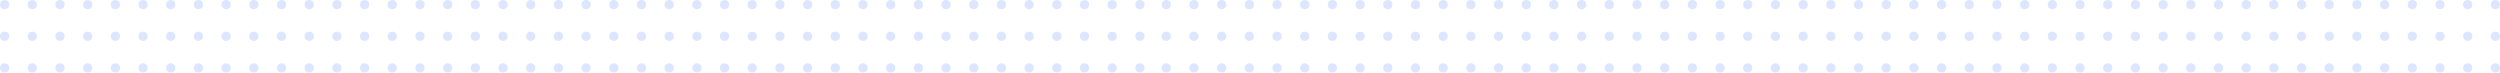 <svg width="1896" height="55" viewBox="0 0 1896 55" fill="none" xmlns="http://www.w3.org/2000/svg">
<circle cx="864.5" cy="51.5" r="3.5" transform="rotate(-180 864.5 51.5)" fill="#5986FF" fill-opacity="0.2"/>
<circle cx="843.5" cy="51.5" r="3.5" transform="rotate(-180 843.5 51.5)" fill="#5986FF" fill-opacity="0.2"/>
<circle cx="822.5" cy="51.5" r="3.5" transform="rotate(-180 822.5 51.5)" fill="#5986FF" fill-opacity="0.2"/>
<circle cx="801.5" cy="51.5" r="3.5" transform="rotate(-180 801.5 51.5)" fill="#5986FF" fill-opacity="0.2"/>
<circle cx="780.5" cy="51.5" r="3.5" transform="rotate(-180 780.5 51.5)" fill="#5986FF" fill-opacity="0.2"/>
<circle cx="759.5" cy="51.5" r="3.5" transform="rotate(-180 759.5 51.5)" fill="#5986FF" fill-opacity="0.2"/>
<circle cx="738.5" cy="51.5" r="3.5" transform="rotate(-180 738.5 51.5)" fill="#5986FF" fill-opacity="0.2"/>
<circle cx="570.5" cy="51.5" r="3.5" transform="rotate(-180 570.5 51.5)" fill="#5986FF" fill-opacity="0.2"/>
<circle cx="549.5" cy="51.5" r="3.5" transform="rotate(-180 549.5 51.5)" fill="#5986FF" fill-opacity="0.2"/>
<circle cx="528.5" cy="51.5" r="3.5" transform="rotate(-180 528.5 51.5)" fill="#5986FF" fill-opacity="0.2"/>
<circle cx="507.5" cy="51.5" r="3.5" transform="rotate(-180 507.5 51.5)" fill="#5986FF" fill-opacity="0.2"/>
<circle cx="486.5" cy="51.5" r="3.5" transform="rotate(-180 486.5 51.5)" fill="#5986FF" fill-opacity="0.2"/>
<circle cx="465.5" cy="51.5" r="3.5" transform="rotate(-180 465.5 51.5)" fill="#5986FF" fill-opacity="0.2"/>
<circle cx="444.5" cy="51.5" r="3.5" transform="rotate(-180 444.5 51.5)" fill="#5986FF" fill-opacity="0.2"/>
<circle cx="276.5" cy="51.5" r="3.5" transform="rotate(-180 276.5 51.5)" fill="#5986FF" fill-opacity="0.2"/>
<circle cx="255.5" cy="51.5" r="3.5" transform="rotate(-180 255.5 51.5)" fill="#5986FF" fill-opacity="0.2"/>
<circle cx="234.5" cy="51.5" r="3.5" transform="rotate(-180 234.5 51.5)" fill="#5986FF" fill-opacity="0.2"/>
<circle cx="213.5" cy="51.5" r="3.5" transform="rotate(-180 213.5 51.5)" fill="#5986FF" fill-opacity="0.2"/>
<circle cx="192.5" cy="51.5" r="3.5" transform="rotate(-180 192.5 51.5)" fill="#5986FF" fill-opacity="0.2"/>
<circle cx="171.5" cy="51.5" r="3.5" transform="rotate(-180 171.5 51.5)" fill="#5986FF" fill-opacity="0.2"/>
<circle cx="150.5" cy="51.5" r="3.5" transform="rotate(-180 150.5 51.5)" fill="#5986FF" fill-opacity="0.2"/>
<circle cx="717.5" cy="51.5" r="3.5" transform="rotate(-180 717.5 51.5)" fill="#5986FF" fill-opacity="0.2"/>
<circle cx="696.5" cy="51.5" r="3.5" transform="rotate(-180 696.5 51.5)" fill="#5986FF" fill-opacity="0.2"/>
<circle cx="675.5" cy="51.5" r="3.5" transform="rotate(-180 675.5 51.5)" fill="#5986FF" fill-opacity="0.2"/>
<circle cx="654.5" cy="51.5" r="3.5" transform="rotate(-180 654.5 51.5)" fill="#5986FF" fill-opacity="0.2"/>
<circle cx="633.5" cy="51.5" r="3.5" transform="rotate(-180 633.5 51.5)" fill="#5986FF" fill-opacity="0.2"/>
<circle cx="612.5" cy="51.5" r="3.5" transform="rotate(-180 612.5 51.5)" fill="#5986FF" fill-opacity="0.2"/>
<circle cx="591.5" cy="51.5" r="3.5" transform="rotate(-180 591.5 51.5)" fill="#5986FF" fill-opacity="0.2"/>
<circle cx="423.5" cy="51.5" r="3.5" transform="rotate(-180 423.5 51.5)" fill="#5986FF" fill-opacity="0.2"/>
<circle cx="402.5" cy="51.5" r="3.5" transform="rotate(-180 402.5 51.5)" fill="#5986FF" fill-opacity="0.2"/>
<circle cx="381.5" cy="51.5" r="3.5" transform="rotate(-180 381.5 51.5)" fill="#5986FF" fill-opacity="0.2"/>
<circle cx="360.5" cy="51.5" r="3.5" transform="rotate(-180 360.5 51.5)" fill="#5986FF" fill-opacity="0.2"/>
<circle cx="339.5" cy="51.5" r="3.5" transform="rotate(-180 339.5 51.5)" fill="#5986FF" fill-opacity="0.2"/>
<circle cx="318.5" cy="51.5" r="3.5" transform="rotate(-180 318.5 51.5)" fill="#5986FF" fill-opacity="0.2"/>
<circle cx="297.5" cy="51.5" r="3.5" transform="rotate(-180 297.5 51.5)" fill="#5986FF" fill-opacity="0.2"/>
<circle cx="129.5" cy="51.5" r="3.5" transform="rotate(-180 129.5 51.5)" fill="#5986FF" fill-opacity="0.2"/>
<circle cx="108.5" cy="51.5" r="3.5" transform="rotate(-180 108.5 51.5)" fill="#5986FF" fill-opacity="0.2"/>
<circle cx="87.5" cy="51.5" r="3.5" transform="rotate(-180 87.5 51.5)" fill="#5986FF" fill-opacity="0.2"/>
<circle cx="66.5" cy="51.5" r="3.5" transform="rotate(-180 66.5 51.5)" fill="#5986FF" fill-opacity="0.2"/>
<circle cx="45.5" cy="51.5" r="3.5" transform="rotate(-180 45.5 51.5)" fill="#5986FF" fill-opacity="0.2"/>
<circle cx="24.5" cy="51.5" r="3.5" transform="rotate(-180 24.5 51.5)" fill="#5986FF" fill-opacity="0.2"/>
<circle cx="3.5" cy="51.5" r="3.5" transform="rotate(-180 3.5 51.5)" fill="#5986FF" fill-opacity="0.2"/>
<circle cx="864.5" cy="27.5" r="3.5" transform="rotate(-180 864.5 27.5)" fill="#5986FF" fill-opacity="0.2"/>
<circle cx="843.5" cy="27.5" r="3.5" transform="rotate(-180 843.5 27.5)" fill="#5986FF" fill-opacity="0.2"/>
<circle cx="822.5" cy="27.5" r="3.5" transform="rotate(-180 822.5 27.5)" fill="#5986FF" fill-opacity="0.2"/>
<circle cx="801.5" cy="27.5" r="3.5" transform="rotate(-180 801.5 27.5)" fill="#5986FF" fill-opacity="0.2"/>
<circle cx="780.5" cy="27.5" r="3.5" transform="rotate(-180 780.5 27.5)" fill="#5986FF" fill-opacity="0.2"/>
<circle cx="759.5" cy="27.5" r="3.5" transform="rotate(-180 759.5 27.5)" fill="#5986FF" fill-opacity="0.2"/>
<circle cx="738.5" cy="27.5" r="3.5" transform="rotate(-180 738.5 27.5)" fill="#5986FF" fill-opacity="0.2"/>
<circle cx="570.5" cy="27.5" r="3.5" transform="rotate(-180 570.5 27.5)" fill="#5986FF" fill-opacity="0.2"/>
<circle cx="549.5" cy="27.5" r="3.5" transform="rotate(-180 549.5 27.5)" fill="#5986FF" fill-opacity="0.2"/>
<circle cx="528.5" cy="27.5" r="3.5" transform="rotate(-180 528.5 27.5)" fill="#5986FF" fill-opacity="0.2"/>
<circle cx="507.5" cy="27.5" r="3.5" transform="rotate(-180 507.5 27.5)" fill="#5986FF" fill-opacity="0.2"/>
<circle cx="486.5" cy="27.5" r="3.5" transform="rotate(-180 486.5 27.5)" fill="#5986FF" fill-opacity="0.2"/>
<circle cx="465.5" cy="27.5" r="3.5" transform="rotate(-180 465.5 27.5)" fill="#5986FF" fill-opacity="0.2"/>
<circle cx="444.5" cy="27.5" r="3.5" transform="rotate(-180 444.5 27.5)" fill="#5986FF" fill-opacity="0.2"/>
<circle cx="276.5" cy="27.5" r="3.5" transform="rotate(-180 276.5 27.5)" fill="#5986FF" fill-opacity="0.2"/>
<circle cx="255.5" cy="27.5" r="3.5" transform="rotate(-180 255.5 27.5)" fill="#5986FF" fill-opacity="0.2"/>
<circle cx="234.5" cy="27.5" r="3.5" transform="rotate(-180 234.5 27.5)" fill="#5986FF" fill-opacity="0.2"/>
<circle cx="213.5" cy="27.5" r="3.5" transform="rotate(-180 213.5 27.5)" fill="#5986FF" fill-opacity="0.2"/>
<circle cx="192.5" cy="27.5" r="3.5" transform="rotate(-180 192.5 27.5)" fill="#5986FF" fill-opacity="0.2"/>
<circle cx="171.5" cy="27.5" r="3.5" transform="rotate(-180 171.5 27.5)" fill="#5986FF" fill-opacity="0.2"/>
<circle cx="150.5" cy="27.5" r="3.5" transform="rotate(-180 150.5 27.5)" fill="#5986FF" fill-opacity="0.2"/>
<circle cx="717.5" cy="27.5" r="3.5" transform="rotate(-180 717.5 27.5)" fill="#5986FF" fill-opacity="0.2"/>
<circle cx="696.5" cy="27.5" r="3.5" transform="rotate(-180 696.5 27.5)" fill="#5986FF" fill-opacity="0.2"/>
<circle cx="675.5" cy="27.5" r="3.5" transform="rotate(-180 675.5 27.5)" fill="#5986FF" fill-opacity="0.2"/>
<circle cx="654.5" cy="27.5" r="3.5" transform="rotate(-180 654.5 27.5)" fill="#5986FF" fill-opacity="0.2"/>
<circle cx="633.5" cy="27.5" r="3.5" transform="rotate(-180 633.5 27.5)" fill="#5986FF" fill-opacity="0.2"/>
<circle cx="612.5" cy="27.5" r="3.5" transform="rotate(-180 612.5 27.5)" fill="#5986FF" fill-opacity="0.2"/>
<circle cx="591.5" cy="27.5" r="3.5" transform="rotate(-180 591.5 27.5)" fill="#5986FF" fill-opacity="0.2"/>
<circle cx="423.5" cy="27.5" r="3.5" transform="rotate(-180 423.5 27.5)" fill="#5986FF" fill-opacity="0.2"/>
<circle cx="402.5" cy="27.5" r="3.5" transform="rotate(-180 402.5 27.5)" fill="#5986FF" fill-opacity="0.2"/>
<circle cx="381.5" cy="27.5" r="3.5" transform="rotate(-180 381.5 27.5)" fill="#5986FF" fill-opacity="0.2"/>
<circle cx="360.5" cy="27.5" r="3.5" transform="rotate(-180 360.5 27.5)" fill="#5986FF" fill-opacity="0.2"/>
<circle cx="339.5" cy="27.5" r="3.5" transform="rotate(-180 339.5 27.5)" fill="#5986FF" fill-opacity="0.2"/>
<circle cx="318.5" cy="27.5" r="3.5" transform="rotate(-180 318.5 27.5)" fill="#5986FF" fill-opacity="0.2"/>
<circle cx="297.5" cy="27.5" r="3.5" transform="rotate(-180 297.5 27.5)" fill="#5986FF" fill-opacity="0.2"/>
<circle cx="129.5" cy="27.5" r="3.5" transform="rotate(-180 129.5 27.5)" fill="#5986FF" fill-opacity="0.2"/>
<circle cx="108.5" cy="27.5" r="3.5" transform="rotate(-180 108.5 27.5)" fill="#5986FF" fill-opacity="0.2"/>
<circle cx="87.5" cy="27.5" r="3.5" transform="rotate(-180 87.5 27.5)" fill="#5986FF" fill-opacity="0.2"/>
<circle cx="66.5" cy="27.5" r="3.5" transform="rotate(-180 66.5 27.5)" fill="#5986FF" fill-opacity="0.2"/>
<circle cx="45.5" cy="27.5" r="3.5" transform="rotate(-180 45.5 27.5)" fill="#5986FF" fill-opacity="0.2"/>
<circle cx="24.5" cy="27.5" r="3.5" transform="rotate(-180 24.5 27.5)" fill="#5986FF" fill-opacity="0.2"/>
<circle cx="24.5" cy="3.5" r="3.5" transform="rotate(-180 24.5 3.5)" fill="#5986FF" fill-opacity="0.2"/>
<circle cx="3.5" cy="27.5" r="3.5" transform="rotate(-180 3.5 27.5)" fill="#5986FF" fill-opacity="0.2"/>
<circle cx="3.5" cy="3.5" r="3.5" transform="rotate(-180 3.5 3.5)" fill="#5986FF" fill-opacity="0.2"/>
<circle cx="843.5" cy="3.5" r="3.5" transform="rotate(-180 843.5 3.5)" fill="#5986FF" fill-opacity="0.2"/>
<circle cx="864.5" cy="3.5" r="3.5" transform="rotate(-180 864.5 3.5)" fill="#5986FF" fill-opacity="0.2"/>
<circle cx="822.5" cy="3.5" r="3.5" transform="rotate(-180 822.5 3.5)" fill="#5986FF" fill-opacity="0.2"/>
<circle cx="801.5" cy="3.5" r="3.5" transform="rotate(-180 801.5 3.5)" fill="#5986FF" fill-opacity="0.2"/>
<circle cx="780.5" cy="3.5" r="3.5" transform="rotate(-180 780.5 3.5)" fill="#5986FF" fill-opacity="0.2"/>
<circle cx="759.5" cy="3.5" r="3.5" transform="rotate(-180 759.5 3.5)" fill="#5986FF" fill-opacity="0.2"/>
<circle cx="738.5" cy="3.5" r="3.5" transform="rotate(-180 738.5 3.5)" fill="#5986FF" fill-opacity="0.2"/>
<circle cx="570.5" cy="3.5" r="3.5" transform="rotate(-180 570.5 3.5)" fill="#5986FF" fill-opacity="0.2"/>
<circle cx="549.5" cy="3.5" r="3.5" transform="rotate(-180 549.5 3.5)" fill="#5986FF" fill-opacity="0.2"/>
<circle cx="528.5" cy="3.5" r="3.5" transform="rotate(-180 528.5 3.5)" fill="#5986FF" fill-opacity="0.2"/>
<circle cx="507.5" cy="3.5" r="3.5" transform="rotate(-180 507.5 3.5)" fill="#5986FF" fill-opacity="0.2"/>
<circle cx="486.5" cy="3.5" r="3.5" transform="rotate(-180 486.5 3.5)" fill="#5986FF" fill-opacity="0.2"/>
<circle cx="465.5" cy="3.5" r="3.5" transform="rotate(-180 465.5 3.5)" fill="#5986FF" fill-opacity="0.2"/>
<circle cx="444.5" cy="3.5" r="3.5" transform="rotate(-180 444.5 3.5)" fill="#5986FF" fill-opacity="0.2"/>
<circle cx="276.5" cy="3.5" r="3.5" transform="rotate(-180 276.5 3.5)" fill="#5986FF" fill-opacity="0.2"/>
<circle cx="255.5" cy="3.5" r="3.5" transform="rotate(-180 255.5 3.5)" fill="#5986FF" fill-opacity="0.2"/>
<circle cx="234.5" cy="3.5" r="3.5" transform="rotate(-180 234.5 3.5)" fill="#5986FF" fill-opacity="0.2"/>
<circle cx="213.5" cy="3.5" r="3.5" transform="rotate(-180 213.5 3.5)" fill="#5986FF" fill-opacity="0.2"/>
<circle cx="192.5" cy="3.5" r="3.5" transform="rotate(-180 192.5 3.5)" fill="#5986FF" fill-opacity="0.2"/>
<circle cx="171.5" cy="3.5" r="3.5" transform="rotate(-180 171.5 3.5)" fill="#5986FF" fill-opacity="0.2"/>
<circle cx="150.5" cy="3.5" r="3.5" transform="rotate(-180 150.5 3.5)" fill="#5986FF" fill-opacity="0.2"/>
<circle cx="717.5" cy="3.5" r="3.5" transform="rotate(-180 717.5 3.5)" fill="#5986FF" fill-opacity="0.2"/>
<circle cx="696.5" cy="3.5" r="3.5" transform="rotate(-180 696.5 3.5)" fill="#5986FF" fill-opacity="0.2"/>
<circle cx="675.5" cy="3.5" r="3.5" transform="rotate(-180 675.5 3.5)" fill="#5986FF" fill-opacity="0.2"/>
<circle cx="654.5" cy="3.5" r="3.5" transform="rotate(-180 654.5 3.5)" fill="#5986FF" fill-opacity="0.2"/>
<circle cx="633.5" cy="3.5" r="3.5" transform="rotate(-180 633.5 3.5)" fill="#5986FF" fill-opacity="0.2"/>
<circle cx="612.5" cy="3.5" r="3.5" transform="rotate(-180 612.5 3.5)" fill="#5986FF" fill-opacity="0.2"/>
<circle cx="591.5" cy="3.5" r="3.5" transform="rotate(-180 591.5 3.5)" fill="#5986FF" fill-opacity="0.2"/>
<circle cx="423.5" cy="3.5" r="3.5" transform="rotate(-180 423.5 3.5)" fill="#5986FF" fill-opacity="0.2"/>
<circle cx="402.5" cy="3.5" r="3.5" transform="rotate(-180 402.5 3.5)" fill="#5986FF" fill-opacity="0.2"/>
<circle cx="381.5" cy="3.5" r="3.5" transform="rotate(-180 381.5 3.5)" fill="#5986FF" fill-opacity="0.2"/>
<circle cx="360.5" cy="3.5" r="3.5" transform="rotate(-180 360.5 3.5)" fill="#5986FF" fill-opacity="0.2"/>
<circle cx="339.5" cy="3.5" r="3.5" transform="rotate(-180 339.5 3.5)" fill="#5986FF" fill-opacity="0.2"/>
<circle cx="318.5" cy="3.5" r="3.5" transform="rotate(-180 318.5 3.5)" fill="#5986FF" fill-opacity="0.2"/>
<circle cx="297.5" cy="3.5" r="3.5" transform="rotate(-180 297.5 3.5)" fill="#5986FF" fill-opacity="0.2"/>
<circle cx="129.5" cy="3.5" r="3.5" transform="rotate(-180 129.5 3.5)" fill="#5986FF" fill-opacity="0.2"/>
<circle cx="108.5" cy="3.5" r="3.5" transform="rotate(-180 108.5 3.5)" fill="#5986FF" fill-opacity="0.2"/>
<circle cx="87.5" cy="3.5" r="3.5" transform="rotate(-180 87.5 3.5)" fill="#5986FF" fill-opacity="0.2"/>
<circle cx="66.5" cy="3.5" r="3.5" transform="rotate(-180 66.5 3.5)" fill="#5986FF" fill-opacity="0.2"/>
<circle cx="45.5" cy="3.5" r="3.5" transform="rotate(-180 45.5 3.5)" fill="#5986FF" fill-opacity="0.2"/>
<circle cx="1745.5" cy="51.5" r="3.5" transform="rotate(-180 1745.5 51.5)" fill="#5986FF" fill-opacity="0.2"/>
<circle cx="1892.5" cy="51.5" r="3.5" transform="rotate(-180 1892.5 51.5)" fill="#5986FF" fill-opacity="0.2"/>
<circle cx="1724.5" cy="51.5" r="3.5" transform="rotate(-180 1724.5 51.5)" fill="#5986FF" fill-opacity="0.2"/>
<circle cx="1871.5" cy="51.5" r="3.5" transform="rotate(-180 1871.5 51.5)" fill="#5986FF" fill-opacity="0.2"/>
<circle cx="1703.5" cy="51.5" r="3.5" transform="rotate(-180 1703.5 51.5)" fill="#5986FF" fill-opacity="0.2"/>
<circle cx="1850.5" cy="51.5" r="3.5" transform="rotate(-180 1850.5 51.5)" fill="#5986FF" fill-opacity="0.2"/>
<circle cx="1682.5" cy="51.5" r="3.5" transform="rotate(-180 1682.5 51.5)" fill="#5986FF" fill-opacity="0.2"/>
<circle cx="1829.5" cy="51.5" r="3.5" transform="rotate(-180 1829.5 51.5)" fill="#5986FF" fill-opacity="0.2"/>
<circle cx="1661.5" cy="51.5" r="3.5" transform="rotate(-180 1661.5 51.5)" fill="#5986FF" fill-opacity="0.2"/>
<circle cx="1808.5" cy="51.5" r="3.5" transform="rotate(-180 1808.5 51.5)" fill="#5986FF" fill-opacity="0.2"/>
<circle cx="1640.5" cy="51.5" r="3.5" transform="rotate(-180 1640.5 51.5)" fill="#5986FF" fill-opacity="0.2"/>
<circle cx="1787.5" cy="51.5" r="3.5" transform="rotate(-180 1787.5 51.5)" fill="#5986FF" fill-opacity="0.2"/>
<circle cx="1619.5" cy="51.5" r="3.5" transform="rotate(-180 1619.5 51.5)" fill="#5986FF" fill-opacity="0.2"/>
<circle cx="1766.5" cy="51.5" r="3.5" transform="rotate(-180 1766.5 51.5)" fill="#5986FF" fill-opacity="0.2"/>
<circle cx="1451.5" cy="51.5" r="3.5" transform="rotate(-180 1451.5 51.5)" fill="#5986FF" fill-opacity="0.2"/>
<circle cx="1430.5" cy="51.5" r="3.5" transform="rotate(-180 1430.5 51.5)" fill="#5986FF" fill-opacity="0.2"/>
<circle cx="1409.5" cy="51.5" r="3.5" transform="rotate(-180 1409.5 51.5)" fill="#5986FF" fill-opacity="0.2"/>
<circle cx="1388.5" cy="51.5" r="3.5" transform="rotate(-180 1388.5 51.5)" fill="#5986FF" fill-opacity="0.2"/>
<circle cx="1367.5" cy="51.5" r="3.5" transform="rotate(-180 1367.5 51.5)" fill="#5986FF" fill-opacity="0.2"/>
<circle cx="1346.5" cy="51.5" r="3.5" transform="rotate(-180 1346.5 51.5)" fill="#5986FF" fill-opacity="0.2"/>
<circle cx="1325.5" cy="51.5" r="3.5" transform="rotate(-180 1325.5 51.5)" fill="#5986FF" fill-opacity="0.2"/>
<circle cx="1157.5" cy="51.5" r="3.5" transform="rotate(-180 1157.5 51.5)" fill="#5986FF" fill-opacity="0.2"/>
<circle cx="1136.5" cy="51.5" r="3.5" transform="rotate(-180 1136.5 51.5)" fill="#5986FF" fill-opacity="0.2"/>
<circle cx="1115.5" cy="51.5" r="3.5" transform="rotate(-180 1115.5 51.5)" fill="#5986FF" fill-opacity="0.2"/>
<circle cx="1094.5" cy="51.5" r="3.5" transform="rotate(-180 1094.5 51.5)" fill="#5986FF" fill-opacity="0.2"/>
<circle cx="1073.5" cy="51.5" r="3.5" transform="rotate(-180 1073.5 51.5)" fill="#5986FF" fill-opacity="0.2"/>
<circle cx="1052.5" cy="51.5" r="3.5" transform="rotate(-180 1052.5 51.5)" fill="#5986FF" fill-opacity="0.2"/>
<circle cx="1031.5" cy="51.5" r="3.5" transform="rotate(-180 1031.5 51.5)" fill="#5986FF" fill-opacity="0.2"/>
<circle cx="1598.5" cy="51.5" r="3.5" transform="rotate(-180 1598.5 51.5)" fill="#5986FF" fill-opacity="0.2"/>
<circle cx="1577.5" cy="51.5" r="3.5" transform="rotate(-180 1577.5 51.5)" fill="#5986FF" fill-opacity="0.2"/>
<circle cx="1556.5" cy="51.5" r="3.5" transform="rotate(-180 1556.5 51.5)" fill="#5986FF" fill-opacity="0.2"/>
<circle cx="1535.5" cy="51.5" r="3.5" transform="rotate(-180 1535.5 51.5)" fill="#5986FF" fill-opacity="0.2"/>
<circle cx="1514.5" cy="51.5" r="3.5" transform="rotate(-180 1514.5 51.5)" fill="#5986FF" fill-opacity="0.2"/>
<circle cx="1493.5" cy="51.5" r="3.5" transform="rotate(-180 1493.5 51.5)" fill="#5986FF" fill-opacity="0.2"/>
<circle cx="1472.5" cy="51.5" r="3.5" transform="rotate(-180 1472.5 51.5)" fill="#5986FF" fill-opacity="0.2"/>
<circle cx="1304.5" cy="51.5" r="3.5" transform="rotate(-180 1304.5 51.5)" fill="#5986FF" fill-opacity="0.2"/>
<circle cx="1283.5" cy="51.5" r="3.5" transform="rotate(-180 1283.5 51.5)" fill="#5986FF" fill-opacity="0.2"/>
<circle cx="1262.5" cy="51.5" r="3.5" transform="rotate(-180 1262.5 51.5)" fill="#5986FF" fill-opacity="0.2"/>
<circle cx="1241.5" cy="51.5" r="3.5" transform="rotate(-180 1241.5 51.5)" fill="#5986FF" fill-opacity="0.2"/>
<circle cx="1220.5" cy="51.5" r="3.5" transform="rotate(-180 1220.5 51.5)" fill="#5986FF" fill-opacity="0.2"/>
<circle cx="1199.5" cy="51.5" r="3.5" transform="rotate(-180 1199.5 51.5)" fill="#5986FF" fill-opacity="0.2"/>
<circle cx="1178.5" cy="51.5" r="3.5" transform="rotate(-180 1178.5 51.5)" fill="#5986FF" fill-opacity="0.2"/>
<circle cx="1010.5" cy="51.5" r="3.5" transform="rotate(-180 1010.5 51.5)" fill="#5986FF" fill-opacity="0.2"/>
<circle cx="989.5" cy="51.5" r="3.5" transform="rotate(-180 989.5 51.5)" fill="#5986FF" fill-opacity="0.2"/>
<circle cx="968.5" cy="51.5" r="3.5" transform="rotate(-180 968.5 51.5)" fill="#5986FF" fill-opacity="0.2"/>
<circle cx="947.5" cy="51.5" r="3.5" transform="rotate(-180 947.5 51.5)" fill="#5986FF" fill-opacity="0.2"/>
<circle cx="926.5" cy="51.5" r="3.5" transform="rotate(-180 926.5 51.5)" fill="#5986FF" fill-opacity="0.2"/>
<circle cx="905.5" cy="51.5" r="3.5" transform="rotate(-180 905.5 51.5)" fill="#5986FF" fill-opacity="0.2"/>
<circle cx="884.5" cy="51.5" r="3.5" transform="rotate(-180 884.5 51.5)" fill="#5986FF" fill-opacity="0.2"/>
<circle cx="1745.5" cy="27.5" r="3.5" transform="rotate(-180 1745.5 27.5)" fill="#5986FF" fill-opacity="0.2"/>
<circle cx="1892.5" cy="27.5" r="3.5" transform="rotate(-180 1892.5 27.5)" fill="#5986FF" fill-opacity="0.2"/>
<circle cx="1724.5" cy="27.5" r="3.5" transform="rotate(-180 1724.5 27.5)" fill="#5986FF" fill-opacity="0.2"/>
<circle cx="1871.5" cy="27.5" r="3.5" transform="rotate(-180 1871.5 27.5)" fill="#5986FF" fill-opacity="0.2"/>
<circle cx="1703.5" cy="27.5" r="3.5" transform="rotate(-180 1703.5 27.5)" fill="#5986FF" fill-opacity="0.2"/>
<circle cx="1850.5" cy="27.5" r="3.5" transform="rotate(-180 1850.5 27.5)" fill="#5986FF" fill-opacity="0.2"/>
<circle cx="1682.5" cy="27.5" r="3.5" transform="rotate(-180 1682.5 27.5)" fill="#5986FF" fill-opacity="0.2"/>
<circle cx="1829.5" cy="27.5" r="3.5" transform="rotate(-180 1829.5 27.5)" fill="#5986FF" fill-opacity="0.2"/>
<circle cx="1661.5" cy="27.5" r="3.5" transform="rotate(-180 1661.5 27.5)" fill="#5986FF" fill-opacity="0.2"/>
<circle cx="1808.5" cy="27.5" r="3.5" transform="rotate(-180 1808.5 27.5)" fill="#5986FF" fill-opacity="0.2"/>
<circle cx="1640.5" cy="27.5" r="3.5" transform="rotate(-180 1640.5 27.5)" fill="#5986FF" fill-opacity="0.2"/>
<circle cx="1787.5" cy="27.5" r="3.5" transform="rotate(-180 1787.5 27.5)" fill="#5986FF" fill-opacity="0.2"/>
<circle cx="1619.5" cy="27.5" r="3.5" transform="rotate(-180 1619.5 27.5)" fill="#5986FF" fill-opacity="0.2"/>
<circle cx="1766.5" cy="27.5" r="3.5" transform="rotate(-180 1766.5 27.5)" fill="#5986FF" fill-opacity="0.2"/>
<circle cx="1451.5" cy="27.5" r="3.5" transform="rotate(-180 1451.5 27.5)" fill="#5986FF" fill-opacity="0.2"/>
<circle cx="1430.5" cy="27.5" r="3.5" transform="rotate(-180 1430.5 27.5)" fill="#5986FF" fill-opacity="0.2"/>
<circle cx="1409.5" cy="27.5" r="3.5" transform="rotate(-180 1409.5 27.5)" fill="#5986FF" fill-opacity="0.2"/>
<circle cx="1388.5" cy="27.5" r="3.5" transform="rotate(-180 1388.5 27.5)" fill="#5986FF" fill-opacity="0.2"/>
<circle cx="1367.5" cy="27.5" r="3.5" transform="rotate(-180 1367.5 27.5)" fill="#5986FF" fill-opacity="0.2"/>
<circle cx="1346.5" cy="27.5" r="3.5" transform="rotate(-180 1346.5 27.5)" fill="#5986FF" fill-opacity="0.2"/>
<circle cx="1325.5" cy="27.5" r="3.5" transform="rotate(-180 1325.5 27.5)" fill="#5986FF" fill-opacity="0.2"/>
<circle cx="1157.5" cy="27.5" r="3.5" transform="rotate(-180 1157.5 27.5)" fill="#5986FF" fill-opacity="0.2"/>
<circle cx="1136.5" cy="27.5" r="3.5" transform="rotate(-180 1136.5 27.5)" fill="#5986FF" fill-opacity="0.2"/>
<circle cx="1115.5" cy="27.5" r="3.5" transform="rotate(-180 1115.5 27.5)" fill="#5986FF" fill-opacity="0.2"/>
<circle cx="1094.5" cy="27.5" r="3.5" transform="rotate(-180 1094.5 27.5)" fill="#5986FF" fill-opacity="0.2"/>
<circle cx="1073.5" cy="27.5" r="3.5" transform="rotate(-180 1073.5 27.5)" fill="#5986FF" fill-opacity="0.2"/>
<circle cx="1052.5" cy="27.5" r="3.5" transform="rotate(-180 1052.5 27.5)" fill="#5986FF" fill-opacity="0.2"/>
<circle cx="1031.5" cy="27.5" r="3.5" transform="rotate(-180 1031.5 27.5)" fill="#5986FF" fill-opacity="0.2"/>
<circle cx="1598.5" cy="27.5" r="3.5" transform="rotate(-180 1598.5 27.5)" fill="#5986FF" fill-opacity="0.2"/>
<circle cx="1577.5" cy="27.5" r="3.5" transform="rotate(-180 1577.5 27.5)" fill="#5986FF" fill-opacity="0.2"/>
<circle cx="1556.5" cy="27.5" r="3.5" transform="rotate(-180 1556.5 27.5)" fill="#5986FF" fill-opacity="0.2"/>
<circle cx="1535.5" cy="27.5" r="3.5" transform="rotate(-180 1535.5 27.5)" fill="#5986FF" fill-opacity="0.2"/>
<circle cx="1514.5" cy="27.5" r="3.5" transform="rotate(-180 1514.5 27.5)" fill="#5986FF" fill-opacity="0.2"/>
<circle cx="1493.5" cy="27.5" r="3.5" transform="rotate(-180 1493.5 27.5)" fill="#5986FF" fill-opacity="0.2"/>
<circle cx="1472.5" cy="27.5" r="3.5" transform="rotate(-180 1472.5 27.5)" fill="#5986FF" fill-opacity="0.2"/>
<circle cx="1304.5" cy="27.5" r="3.5" transform="rotate(-180 1304.5 27.5)" fill="#5986FF" fill-opacity="0.2"/>
<circle cx="1283.5" cy="27.5" r="3.5" transform="rotate(-180 1283.5 27.5)" fill="#5986FF" fill-opacity="0.2"/>
<circle cx="1262.5" cy="27.5" r="3.5" transform="rotate(-180 1262.5 27.5)" fill="#5986FF" fill-opacity="0.2"/>
<circle cx="1241.5" cy="27.5" r="3.5" transform="rotate(-180 1241.5 27.5)" fill="#5986FF" fill-opacity="0.2"/>
<circle cx="1220.5" cy="27.5" r="3.5" transform="rotate(-180 1220.5 27.5)" fill="#5986FF" fill-opacity="0.2"/>
<circle cx="1199.5" cy="27.5" r="3.5" transform="rotate(-180 1199.5 27.5)" fill="#5986FF" fill-opacity="0.2"/>
<circle cx="1178.5" cy="27.5" r="3.5" transform="rotate(-180 1178.5 27.5)" fill="#5986FF" fill-opacity="0.2"/>
<circle cx="1010.5" cy="27.5" r="3.5" transform="rotate(-180 1010.5 27.5)" fill="#5986FF" fill-opacity="0.2"/>
<circle cx="989.5" cy="27.5" r="3.5" transform="rotate(-180 989.5 27.5)" fill="#5986FF" fill-opacity="0.2"/>
<circle cx="968.5" cy="27.5" r="3.5" transform="rotate(-180 968.5 27.5)" fill="#5986FF" fill-opacity="0.2"/>
<circle cx="947.5" cy="27.5" r="3.5" transform="rotate(-180 947.5 27.5)" fill="#5986FF" fill-opacity="0.2"/>
<circle cx="926.5" cy="27.5" r="3.5" transform="rotate(-180 926.5 27.5)" fill="#5986FF" fill-opacity="0.2"/>
<circle cx="905.5" cy="27.5" r="3.5" transform="rotate(-180 905.5 27.5)" fill="#5986FF" fill-opacity="0.2"/>
<circle cx="905.5" cy="3.5" r="3.5" transform="rotate(-180 905.5 3.5)" fill="#5986FF" fill-opacity="0.2"/>
<circle cx="884.5" cy="27.5" r="3.5" transform="rotate(-180 884.5 27.5)" fill="#5986FF" fill-opacity="0.2"/>
<circle cx="884.5" cy="3.5" r="3.5" transform="rotate(-180 884.5 3.5)" fill="#5986FF" fill-opacity="0.2"/>
<circle cx="1724.5" cy="3.5" r="3.5" transform="rotate(-180 1724.5 3.5)" fill="#5986FF" fill-opacity="0.2"/>
<circle cx="1871.5" cy="3.5" r="3.5" transform="rotate(-180 1871.5 3.5)" fill="#5986FF" fill-opacity="0.2"/>
<circle cx="1745.5" cy="3.5" r="3.5" transform="rotate(-180 1745.5 3.5)" fill="#5986FF" fill-opacity="0.2"/>
<circle cx="1892.5" cy="3.5" r="3.5" transform="rotate(-180 1892.5 3.5)" fill="#5986FF" fill-opacity="0.2"/>
<circle cx="1703.5" cy="3.5" r="3.5" transform="rotate(-180 1703.5 3.5)" fill="#5986FF" fill-opacity="0.2"/>
<circle cx="1850.5" cy="3.5" r="3.5" transform="rotate(-180 1850.5 3.5)" fill="#5986FF" fill-opacity="0.2"/>
<circle cx="1682.5" cy="3.5" r="3.5" transform="rotate(-180 1682.5 3.5)" fill="#5986FF" fill-opacity="0.2"/>
<circle cx="1829.5" cy="3.5" r="3.5" transform="rotate(-180 1829.5 3.5)" fill="#5986FF" fill-opacity="0.2"/>
<circle cx="1661.5" cy="3.5" r="3.5" transform="rotate(-180 1661.5 3.5)" fill="#5986FF" fill-opacity="0.2"/>
<circle cx="1808.5" cy="3.5" r="3.5" transform="rotate(-180 1808.5 3.5)" fill="#5986FF" fill-opacity="0.2"/>
<circle cx="1640.5" cy="3.5" r="3.5" transform="rotate(-180 1640.5 3.5)" fill="#5986FF" fill-opacity="0.2"/>
<circle cx="1787.5" cy="3.5" r="3.5" transform="rotate(-180 1787.5 3.5)" fill="#5986FF" fill-opacity="0.2"/>
<circle cx="1619.5" cy="3.5" r="3.5" transform="rotate(-180 1619.5 3.5)" fill="#5986FF" fill-opacity="0.2"/>
<circle cx="1766.5" cy="3.5" r="3.5" transform="rotate(-180 1766.5 3.5)" fill="#5986FF" fill-opacity="0.2"/>
<circle cx="1451.5" cy="3.5" r="3.5" transform="rotate(-180 1451.5 3.5)" fill="#5986FF" fill-opacity="0.2"/>
<circle cx="1430.5" cy="3.5" r="3.5" transform="rotate(-180 1430.5 3.5)" fill="#5986FF" fill-opacity="0.2"/>
<circle cx="1409.5" cy="3.5" r="3.5" transform="rotate(-180 1409.5 3.5)" fill="#5986FF" fill-opacity="0.2"/>
<circle cx="1388.5" cy="3.5" r="3.5" transform="rotate(-180 1388.5 3.5)" fill="#5986FF" fill-opacity="0.2"/>
<circle cx="1367.5" cy="3.5" r="3.5" transform="rotate(-180 1367.5 3.5)" fill="#5986FF" fill-opacity="0.2"/>
<circle cx="1346.5" cy="3.5" r="3.5" transform="rotate(-180 1346.5 3.5)" fill="#5986FF" fill-opacity="0.2"/>
<circle cx="1325.5" cy="3.5" r="3.5" transform="rotate(-180 1325.5 3.5)" fill="#5986FF" fill-opacity="0.2"/>
<circle cx="1157.5" cy="3.5" r="3.5" transform="rotate(-180 1157.5 3.5)" fill="#5986FF" fill-opacity="0.2"/>
<circle cx="1136.5" cy="3.5" r="3.5" transform="rotate(-180 1136.5 3.5)" fill="#5986FF" fill-opacity="0.2"/>
<circle cx="1115.5" cy="3.5" r="3.5" transform="rotate(-180 1115.5 3.5)" fill="#5986FF" fill-opacity="0.2"/>
<circle cx="1094.5" cy="3.5" r="3.5" transform="rotate(-180 1094.5 3.5)" fill="#5986FF" fill-opacity="0.2"/>
<circle cx="1073.5" cy="3.5" r="3.5" transform="rotate(-180 1073.5 3.5)" fill="#5986FF" fill-opacity="0.2"/>
<circle cx="1052.5" cy="3.5" r="3.5" transform="rotate(-180 1052.5 3.5)" fill="#5986FF" fill-opacity="0.2"/>
<circle cx="1031.5" cy="3.5" r="3.5" transform="rotate(-180 1031.5 3.5)" fill="#5986FF" fill-opacity="0.2"/>
<circle cx="1598.5" cy="3.5" r="3.5" transform="rotate(-180 1598.5 3.5)" fill="#5986FF" fill-opacity="0.2"/>
<circle cx="1577.5" cy="3.5" r="3.5" transform="rotate(-180 1577.5 3.5)" fill="#5986FF" fill-opacity="0.2"/>
<circle cx="1556.5" cy="3.5" r="3.5" transform="rotate(-180 1556.5 3.5)" fill="#5986FF" fill-opacity="0.2"/>
<circle cx="1535.5" cy="3.5" r="3.5" transform="rotate(-180 1535.5 3.5)" fill="#5986FF" fill-opacity="0.2"/>
<circle cx="1514.5" cy="3.5" r="3.5" transform="rotate(-180 1514.5 3.5)" fill="#5986FF" fill-opacity="0.2"/>
<circle cx="1493.5" cy="3.5" r="3.5" transform="rotate(-180 1493.5 3.5)" fill="#5986FF" fill-opacity="0.2"/>
<circle cx="1472.5" cy="3.5" r="3.5" transform="rotate(-180 1472.5 3.5)" fill="#5986FF" fill-opacity="0.2"/>
<circle cx="1304.5" cy="3.5" r="3.5" transform="rotate(-180 1304.5 3.5)" fill="#5986FF" fill-opacity="0.2"/>
<circle cx="1283.5" cy="3.5" r="3.5" transform="rotate(-180 1283.5 3.5)" fill="#5986FF" fill-opacity="0.2"/>
<circle cx="1262.5" cy="3.5" r="3.5" transform="rotate(-180 1262.5 3.5)" fill="#5986FF" fill-opacity="0.2"/>
<circle cx="1241.5" cy="3.5" r="3.5" transform="rotate(-180 1241.5 3.5)" fill="#5986FF" fill-opacity="0.2"/>
<circle cx="1220.5" cy="3.5" r="3.5" transform="rotate(-180 1220.5 3.5)" fill="#5986FF" fill-opacity="0.2"/>
<circle cx="1199.5" cy="3.5" r="3.5" transform="rotate(-180 1199.5 3.5)" fill="#5986FF" fill-opacity="0.2"/>
<circle cx="1178.5" cy="3.5" r="3.5" transform="rotate(-180 1178.5 3.5)" fill="#5986FF" fill-opacity="0.2"/>
<circle cx="1010.5" cy="3.5" r="3.5" transform="rotate(-180 1010.5 3.5)" fill="#5986FF" fill-opacity="0.2"/>
<circle cx="989.5" cy="3.5" r="3.5" transform="rotate(-180 989.5 3.5)" fill="#5986FF" fill-opacity="0.2"/>
<circle cx="968.5" cy="3.5" r="3.5" transform="rotate(-180 968.5 3.5)" fill="#5986FF" fill-opacity="0.2"/>
<circle cx="947.5" cy="3.5" r="3.5" transform="rotate(-180 947.5 3.5)" fill="#5986FF" fill-opacity="0.2"/>
<circle cx="926.5" cy="3.5" r="3.5" transform="rotate(-180 926.5 3.5)" fill="#5986FF" fill-opacity="0.2"/>
</svg>
